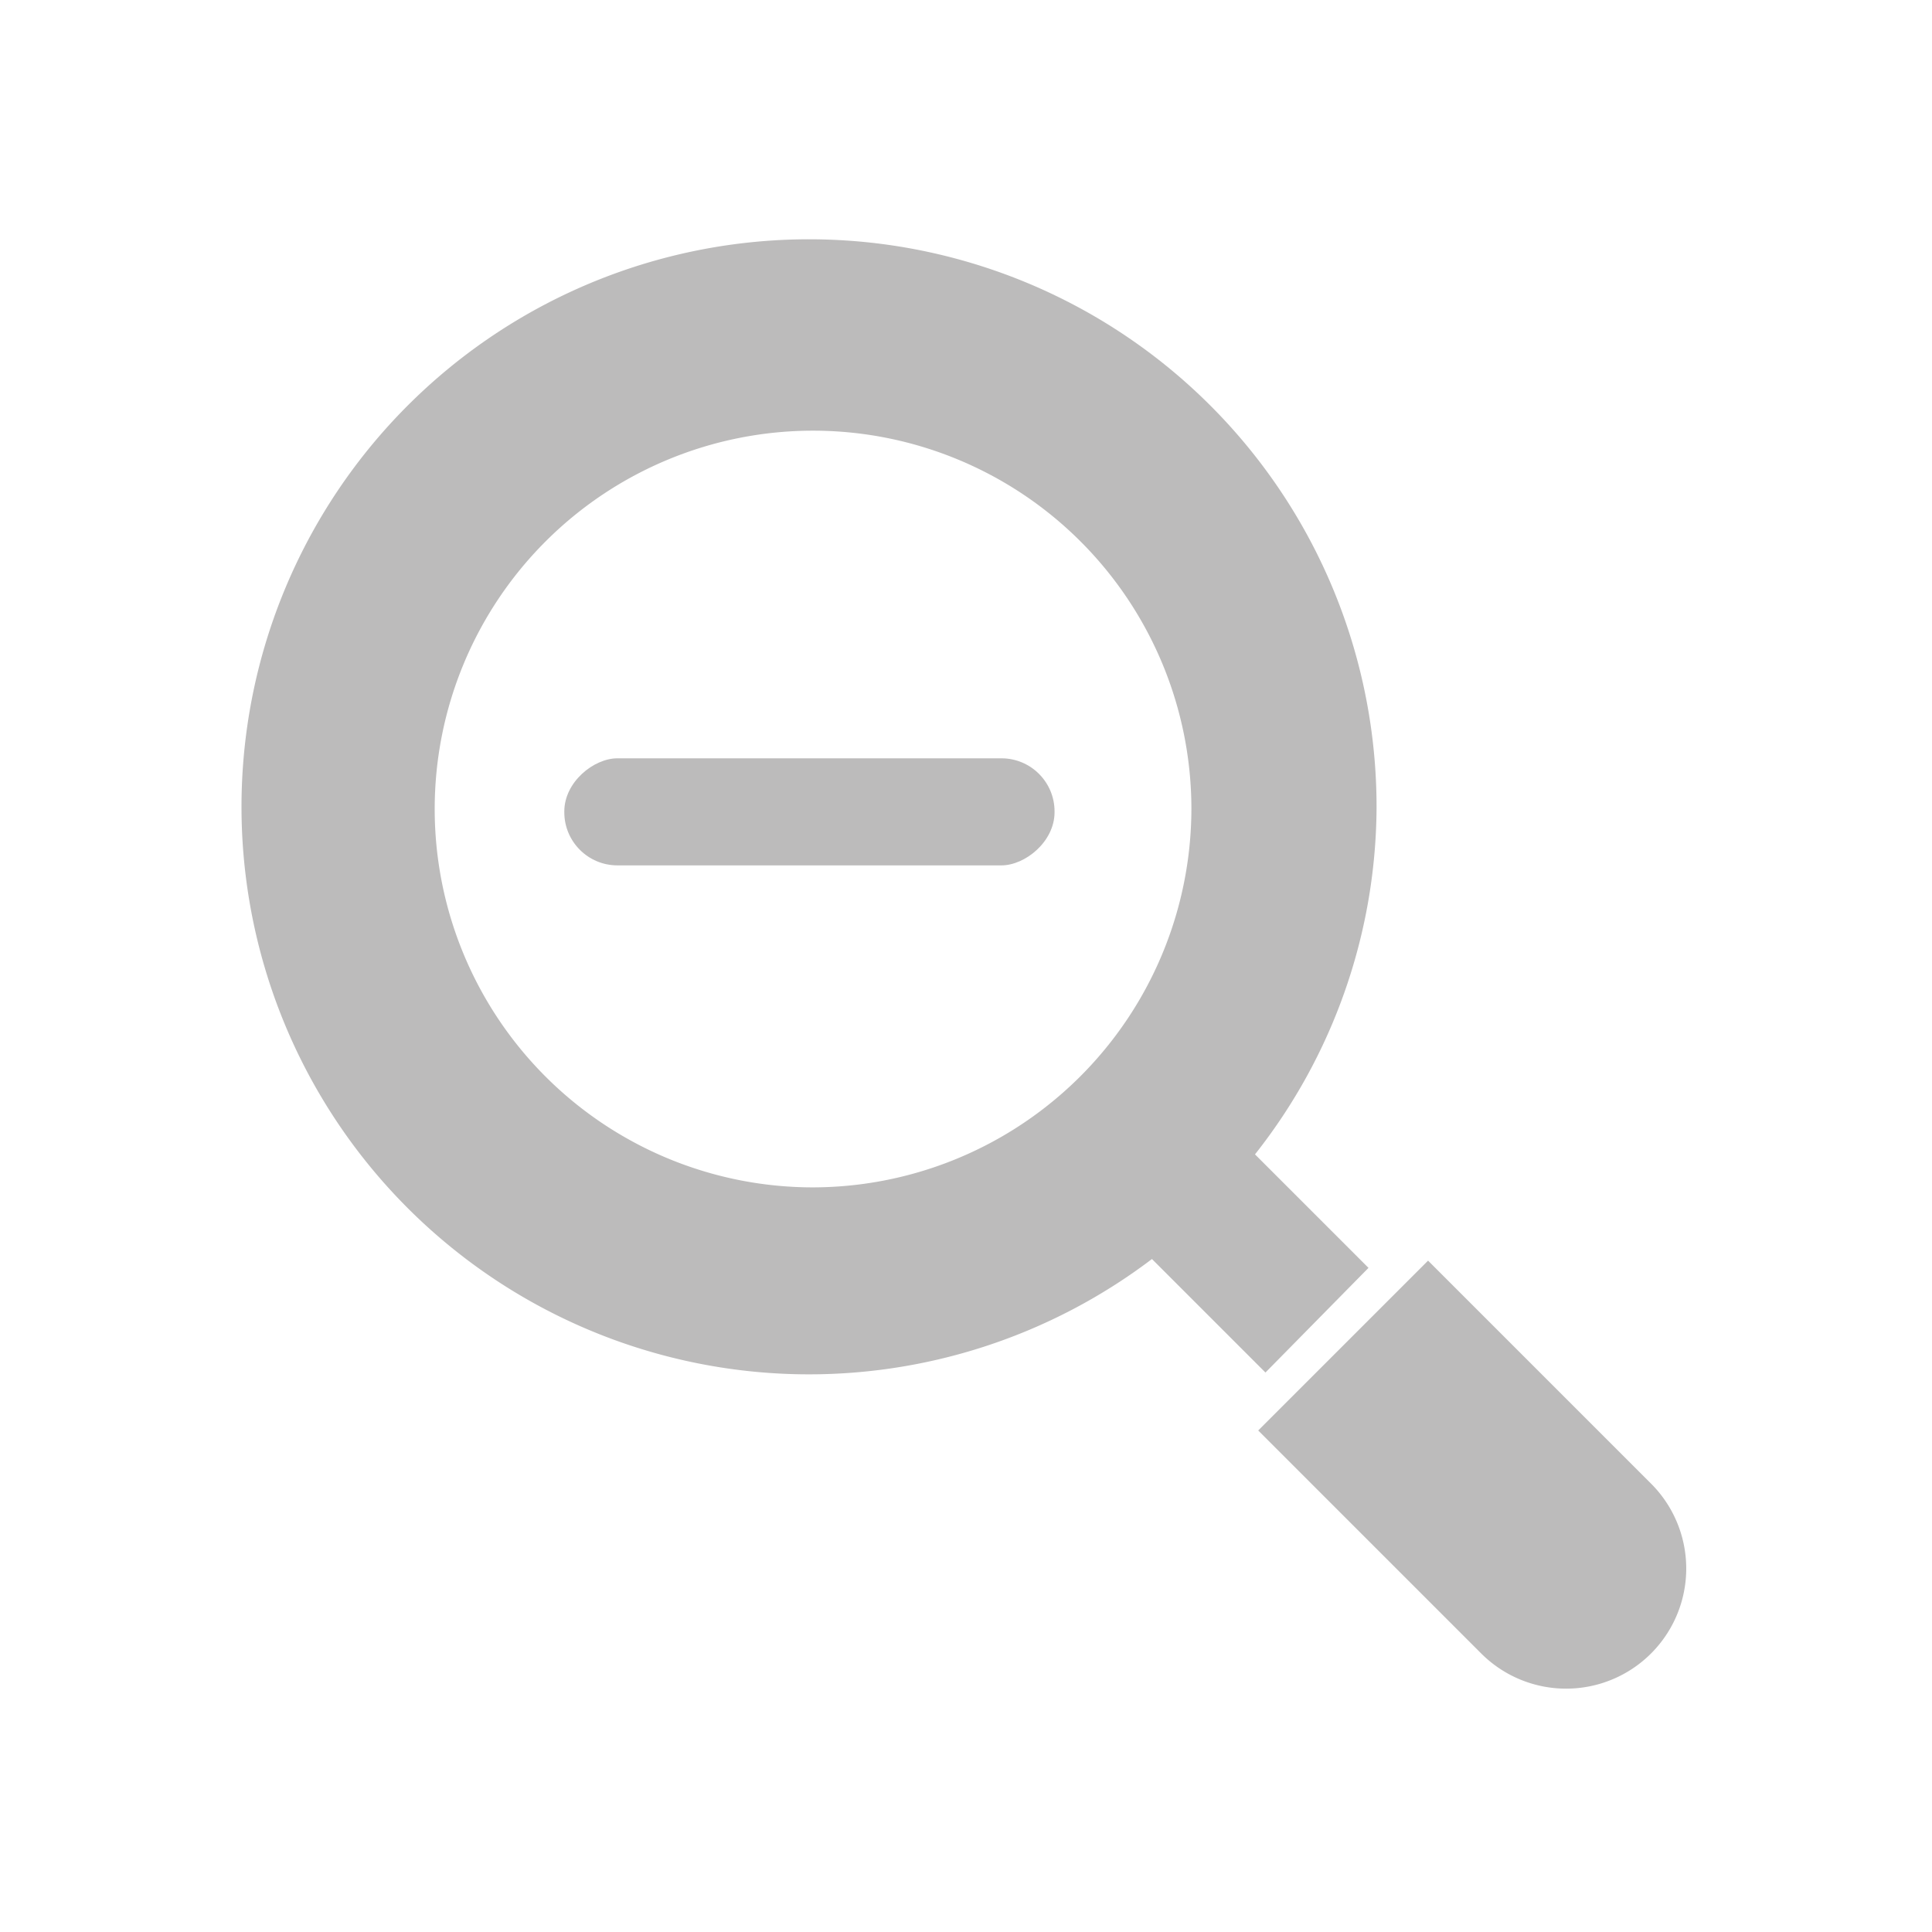 <svg id="reduction" xmlns="http://www.w3.org/2000/svg" viewBox="0 0 24 24"><defs><style>.cls-1{fill:#bcbbbb;}</style></defs><title>btn_reduction_off</title><g id="レイヤー_6" data-name="レイヤー 6"><path class="cls-1" d="M17.1,10.05a7.05,7.05,0,1,0-2.79,5.59l1.41,1.41L17,15.75l-1.41-1.41A7,7,0,0,0,17.1,10.05Zm-7,4.7a4.7,4.7,0,1,1,4.7-4.7A4.71,4.71,0,0,1,10.08,14.75Z"/><path class="cls-1" d="M20.51,18.43l-2.77-2.77-2.11,2.11,2.77,2.77A1.49,1.49,0,0,0,20.51,18.43Z"/><rect class="cls-1" x="9.39" y="7.04" width="1.33" height="6.09" rx="0.66" ry="0.66" transform="translate(20.14 0.03) rotate(90)"/></g></svg>